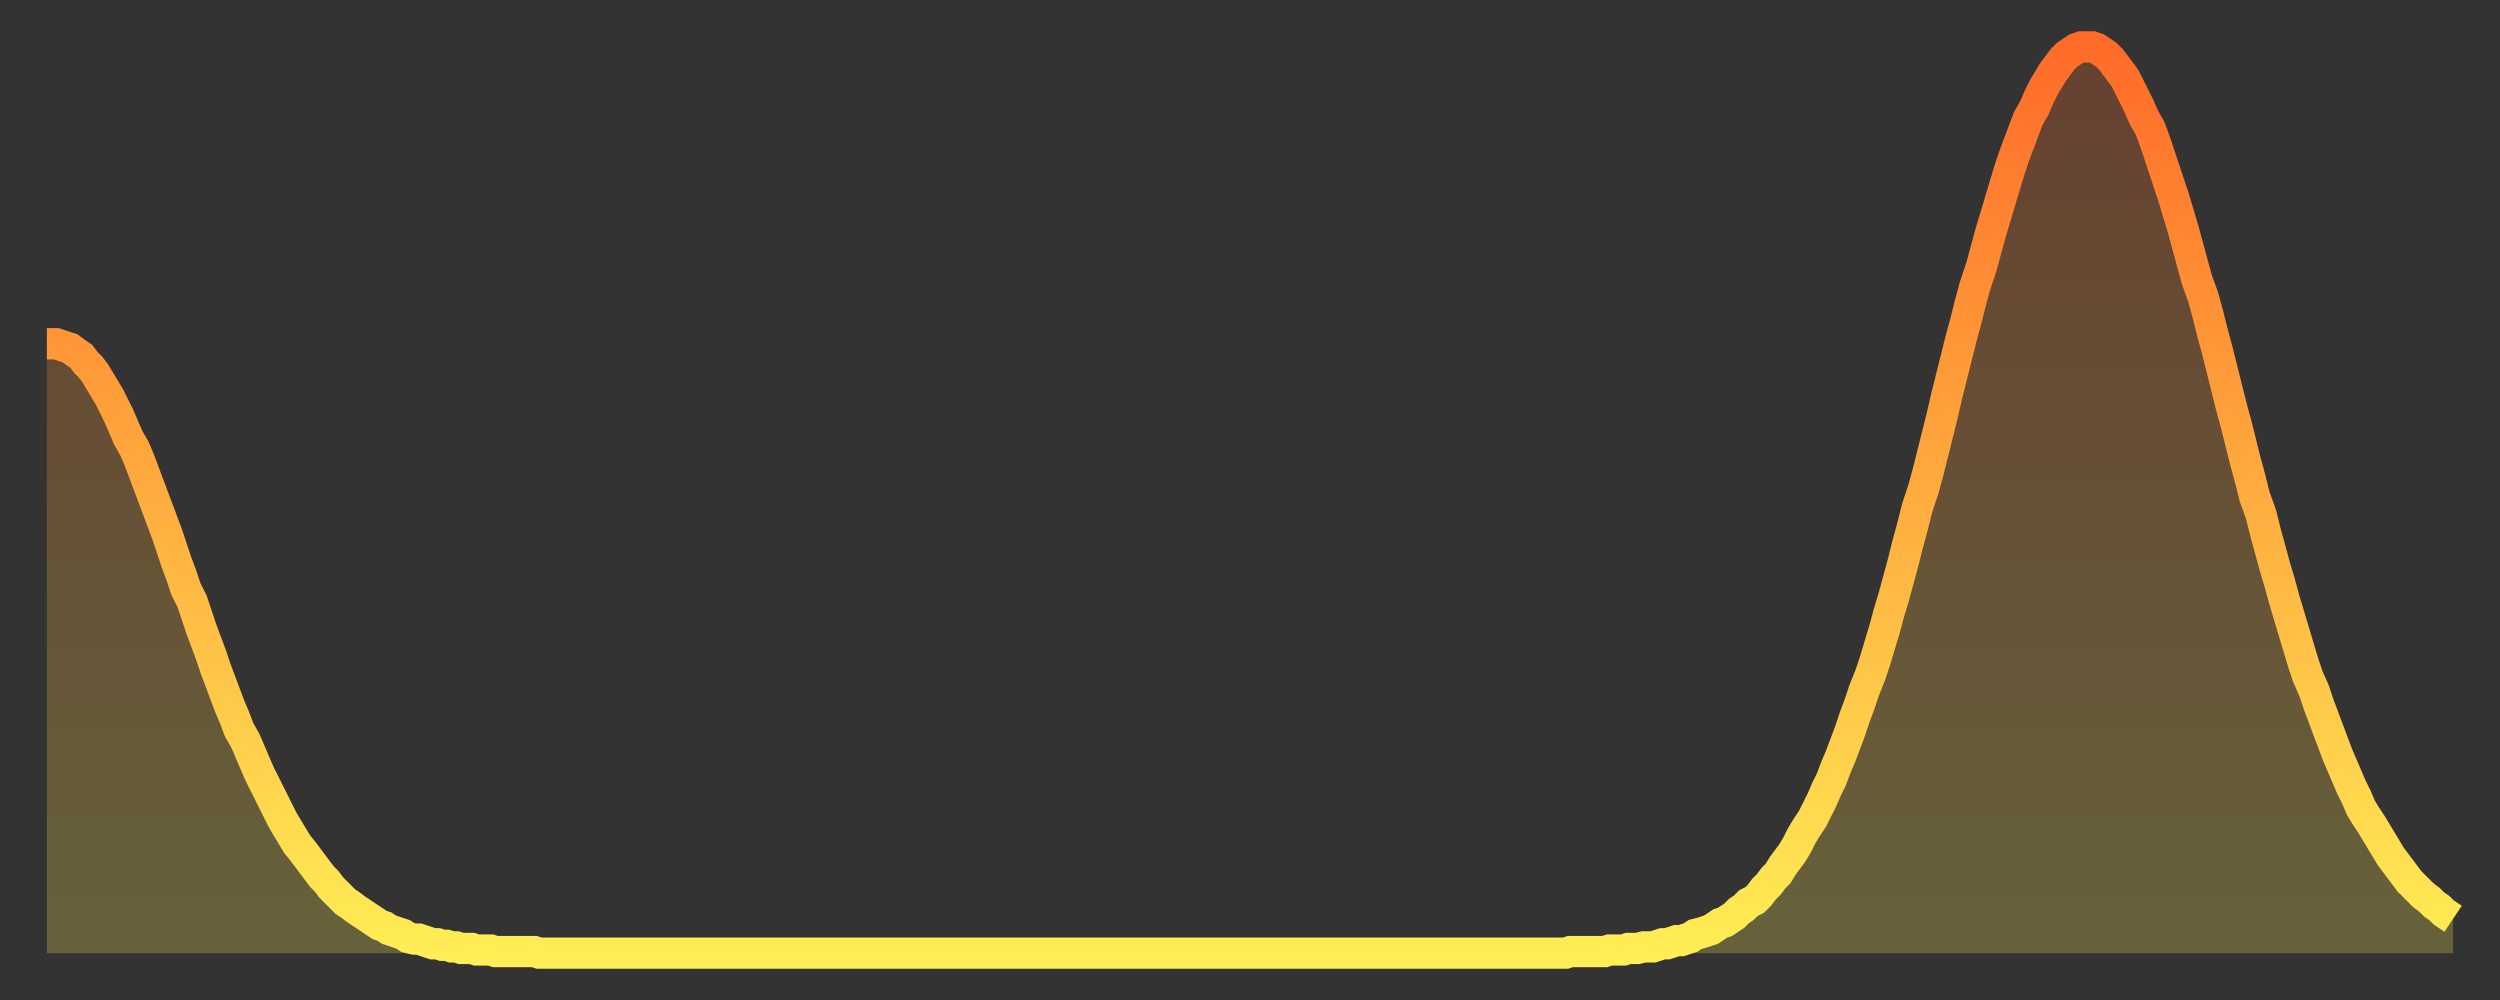 <?xml version="1.0" encoding="utf-8" ?>
<svg baseProfile="full" height="64" version="1.1" width="160" xmlns="http://www.w3.org/2000/svg" xmlns:ev="http://www.w3.org/2001/xml-events" xmlns:xlink="http://www.w3.org/1999/xlink"><rect width="100%" height="100%" fill="#333333" stroke="none"/><defs><linearGradient id="id362556" x1="0" x2="0" y1="0" y2="1"><stop offset="0%" stop-color="#ff6b29" /><stop offset="50%" stop-color="#ffad3f" /><stop offset="100%" stop-color="#ffee55" /></linearGradient></defs><g transform="translate(3,3)"><g><path d="M 0.0 19.0 0.3 19.0 0.6 19.0 0.9 19.1 1.2 19.2 1.5 19.3 1.9 19.6 2.2 19.8 2.5 20.2 2.8 20.5 3.1 20.9 3.4 21.4 3.7 21.9 4.0 22.4 4.3 23.0 4.6 23.6 4.9 24.3 5.2 25.0 5.6 25.7 5.9 26.4 6.2 27.2 6.5 28.0 6.8 28.8 7.1 29.6 7.4 30.4 7.7 31.2 8.0 32.1 8.3 33.0 8.6 33.8 8.9 34.7 9.3 35.5 9.6 36.4 9.9 37.3 10.2 38.1 10.5 38.9 10.8 39.8 11.1 40.6 11.4 41.4 11.7 42.2 12.0 42.9 12.3 43.7 12.7 44.4 13.0 45.1 13.3 45.8 13.6 46.5 13.9 47.1 14.2 47.7 14.5 48.3 14.8 48.9 15.1 49.5 15.4 50.0 15.7 50.5 16.0 51.0 16.4 51.5 16.7 51.9 17.0 52.3 17.3 52.7 17.6 53.1 17.9 53.4 18.2 53.8 18.5 54.1 18.8 54.4 19.1 54.7 19.4 54.9 19.8 55.2 20.1 55.4 20.4 55.6 20.7 55.8 21.0 56.0 21.3 56.2 21.6 56.3 21.9 56.5 22.2 56.6 22.5 56.7 22.8 56.8 23.1 57.0 23.5 57.1 23.8 57.1 24.1 57.2 24.4 57.3 24.7 57.4 25.0 57.4 25.3 57.5 25.6 57.5 25.9 57.6 26.2 57.6 26.5 57.7 26.8 57.7 27.2 57.7 27.5 57.8 27.8 57.8 28.1 57.8 28.4 57.8 28.7 57.9 29.0 57.9 29.3 57.9 29.6 57.9 29.9 57.9 30.2 57.9 30.6 57.9 30.9 57.9 31.2 57.9 31.5 58.0 31.8 58.0 32.1 58.0 32.4 58.0 32.7 58.0 33.0 58.0 33.3 58.0 33.6 58.0 33.9 58.0 34.3 58.0 34.6 58.0 34.9 58.0 35.2 58.0 35.5 58.0 35.8 58.0 36.1 58.0 36.4 58.0 36.7 58.0 37.0 58.0 37.3 58.0 37.7 58.0 38.0 58.0 38.3 58.0 38.6 58.0 38.9 58.0 39.2 58.0 39.5 58.0 39.8 58.0 40.1 58.0 40.4 58.0 40.7 58.0 41.0 58.0 41.4 58.0 41.7 58.0 42.0 58.0 42.3 58.0 42.6 58.0 42.9 58.0 43.2 58.0 43.5 58.0 43.8 58.0 44.1 58.0 44.4 58.0 44.7 58.0 45.1 58.0 45.4 58.0 45.7 58.0 46.0 58.0 46.3 58.0 46.6 58.0 46.9 58.0 47.2 58.0 47.5 58.0 47.8 58.0 48.1 58.0 48.5 58.0 48.8 58.0 49.1 58.0 49.4 58.0 49.7 58.0 50.0 58.0 50.3 58.0 50.6 58.0 50.9 58.0 51.2 58.0 51.5 58.0 51.8 58.0 52.2 58.0 52.5 58.0 52.8 58.0 53.1 58.0 53.4 58.0 53.7 58.0 54.0 58.0 54.3 58.0 54.6 58.0 54.9 58.0 55.2 58.0 55.6 58.0 55.9 58.0 56.2 58.0 56.5 58.0 56.8 58.0 57.1 58.0 57.4 58.0 57.7 58.0 58.0 58.0 58.3 58.0 58.6 58.0 58.9 58.0 59.3 58.0 59.6 58.0 59.9 58.0 60.2 58.0 60.5 58.0 60.8 58.0 61.1 58.0 61.4 58.0 61.7 58.0 62.0 58.0 62.3 58.0 62.6 58.0 63.0 58.0 63.3 58.0 63.6 58.0 63.9 58.0 64.2 58.0 64.5 58.0 64.8 58.0 65.1 58.0 65.4 58.0 65.7 58.0 66.0 58.0 66.4 58.0 66.7 58.0 67.0 58.0 67.3 58.0 67.6 58.0 67.9 58.0 68.2 58.0 68.5 58.0 68.8 58.0 69.1 58.0 69.4 58.0 69.7 58.0 70.1 58.0 70.4 58.0 70.7 58.0 71.0 58.0 71.3 58.0 71.6 58.0 71.9 58.0 72.2 58.0 72.5 58.0 72.8 58.0 73.1 58.0 73.5 58.0 73.8 58.0 74.1 58.0 74.4 58.0 74.7 58.0 75.0 58.0 75.3 58.0 75.6 58.0 75.9 58.0 76.2 58.0 76.5 58.0 76.8 58.0 77.2 58.0 77.5 58.0 77.8 58.0 78.1 58.0 78.4 58.0 78.7 58.0 79.0 58.0 79.3 58.0 79.6 58.0 79.9 58.0 80.2 58.0 80.5 58.0 80.9 58.0 81.2 58.0 81.5 58.0 81.8 58.0 82.1 58.0 82.4 58.0 82.7 58.0 83.0 58.0 83.3 58.0 83.6 58.0 83.9 58.0 84.3 58.0 84.6 58.0 84.9 58.0 85.2 58.0 85.5 58.0 85.8 58.0 86.1 58.0 86.4 58.0 86.7 58.0 87.0 58.0 87.3 58.0 87.6 58.0 88.0 58.0 88.3 58.0 88.6 58.0 88.9 58.0 89.2 58.0 89.5 58.0 89.8 58.0 90.1 58.0 90.4 58.0 90.7 58.0 91.0 58.0 91.4 58.0 91.7 58.0 92.0 58.0 92.3 58.0 92.6 58.0 92.9 58.0 93.2 58.0 93.5 58.0 93.8 58.0 94.1 58.0 94.4 58.0 94.7 58.0 95.1 58.0 95.4 58.0 95.7 58.0 96.0 58.0 96.3 58.0 96.6 58.0 96.9 58.0 97.2 58.0 97.5 57.9 97.8 57.9 98.1 57.9 98.4 57.9 98.8 57.9 99.1 57.9 99.4 57.9 99.7 57.9 100.0 57.8 100.3 57.8 100.6 57.8 100.9 57.8 101.2 57.7 101.5 57.7 101.8 57.7 102.2 57.6 102.5 57.6 102.8 57.6 103.1 57.5 103.4 57.4 103.7 57.4 104.0 57.3 104.3 57.2 104.6 57.2 104.9 57.1 105.2 57.0 105.5 56.8 105.9 56.7 106.2 56.6 106.5 56.5 106.8 56.3 107.1 56.1 107.4 56.0 107.7 55.8 108.0 55.6 108.3 55.3 108.6 55.1 108.9 54.8 109.3 54.6 109.6 54.3 109.9 53.9 110.2 53.6 110.5 53.2 110.8 52.9 111.1 52.4 111.4 52.0 111.7 51.6 112.0 51.1 112.3 50.5 112.6 50.0 113.0 49.4 113.3 48.8 113.6 48.2 113.9 47.5 114.2 46.9 114.5 46.1 114.8 45.4 115.1 44.6 115.4 43.8 115.7 42.9 116.0 42.1 116.3 41.2 116.7 40.2 117.0 39.3 117.3 38.3 117.6 37.3 117.9 36.2 118.2 35.2 118.5 34.1 118.8 33.0 119.1 31.8 119.4 30.7 119.7 29.5 120.1 28.3 120.4 27.2 120.7 26.0 121.0 24.8 121.3 23.6 121.6 22.3 121.9 21.1 122.2 19.9 122.5 18.7 122.8 17.6 123.1 16.4 123.4 15.3 123.8 14.1 124.1 13.0 124.4 11.9 124.7 10.9 125.0 9.9 125.3 8.9 125.6 7.9 125.9 7.0 126.2 6.2 126.5 5.4 126.8 4.6 127.2 3.9 127.5 3.2 127.8 2.6 128.1 2.1 128.4 1.6 128.7 1.2 129.0 0.8 129.3 0.5 129.6 0.3 129.9 0.1 130.2 0.0 130.5 0.0 130.9 0.0 131.2 0.1 131.5 0.3 131.8 0.5 132.1 0.8 132.4 1.2 132.7 1.6 133.0 2.0 133.3 2.6 133.6 3.2 133.9 3.8 134.2 4.5 134.6 5.2 134.9 6.0 135.2 6.9 135.5 7.8 135.8 8.7 136.1 9.6 136.4 10.6 136.7 11.6 137.0 12.7 137.3 13.8 137.6 14.9 138.0 16.0 138.3 17.1 138.6 18.3 138.9 19.4 139.2 20.6 139.5 21.8 139.8 23.0 140.1 24.1 140.4 25.3 140.7 26.5 141.0 27.6 141.3 28.8 141.7 29.9 142.0 31.1 142.3 32.2 142.6 33.3 142.9 34.3 143.2 35.4 143.5 36.4 143.8 37.4 144.1 38.4 144.4 39.4 144.7 40.3 145.1 41.2 145.4 42.1 145.7 42.9 146.0 43.7 146.3 44.5 146.6 45.3 146.9 46.0 147.2 46.7 147.5 47.4 147.8 48.0 148.1 48.7 148.4 49.2 148.8 49.8 149.1 50.3 149.4 50.8 149.7 51.3 150.0 51.8 150.3 52.2 150.6 52.6 150.9 53.0 151.2 53.4 151.5 53.7 151.8 54.0 152.1 54.3 152.5 54.6 152.8 54.9 153.1 55.1 153.4 55.4 153.7 55.6 154.0 55.8" fill="none" id="graph-curve" opacity="1" stroke="url(#id362556)" stroke-width="2" /><path d="M 0 58 L 0.0 19.0 0.3 19.0 0.6 19.0 0.9 19.1 1.2 19.2 1.5 19.3 1.9 19.6 2.2 19.8 2.5 20.2 2.8 20.5 3.1 20.9 3.4 21.4 3.7 21.9 4.0 22.4 4.3 23.0 4.6 23.6 4.9 24.3 5.2 25.0 5.6 25.7 5.9 26.4 6.2 27.2 6.5 28.0 6.8 28.8 7.1 29.6 7.4 30.4 7.7 31.2 8.0 32.1 8.3 33.0 8.6 33.8 8.9 34.7 9.3 35.5 9.6 36.4 9.9 37.3 10.2 38.1 10.5 38.9 10.8 39.8 11.1 40.6 11.4 41.4 11.7 42.2 12.0 42.9 12.3 43.7 12.7 44.4 13.0 45.1 13.3 45.8 13.6 46.5 13.9 47.1 14.2 47.7 14.5 48.3 14.8 48.9 15.1 49.5 15.4 50.0 15.7 50.5 16.0 51.0 16.4 51.5 16.7 51.9 17.0 52.3 17.3 52.7 17.6 53.1 17.9 53.4 18.2 53.8 18.5 54.1 18.8 54.4 19.1 54.7 19.4 54.9 19.8 55.2 20.1 55.4 20.4 55.6 20.7 55.8 21.0 56.0 21.3 56.2 21.6 56.3 21.9 56.5 22.2 56.6 22.5 56.7 22.8 56.8 23.1 57.0 23.5 57.1 23.8 57.1 24.1 57.2 24.4 57.3 24.7 57.4 25.0 57.4 25.3 57.5 25.6 57.5 25.9 57.6 26.2 57.6 26.5 57.7 26.8 57.7 27.2 57.7 27.5 57.8 27.8 57.8 28.1 57.8 28.4 57.8 28.7 57.9 29.0 57.9 29.3 57.9 29.6 57.9 29.9 57.9 30.2 57.9 30.6 57.9 30.9 57.9 31.2 57.9 31.5 58.0 31.8 58.0 32.1 58.0 32.4 58.0 32.7 58.0 33.0 58.0 33.3 58.0 33.6 58.0 33.9 58.0 34.3 58.0 34.6 58.0 34.9 58.0 35.2 58.0 35.5 58.0 35.8 58.0 36.1 58.0 36.4 58.0 36.7 58.0 37.0 58.0 37.3 58.0 37.7 58.0 38.0 58.0 38.3 58.0 38.6 58.0 38.9 58.0 39.2 58.0 39.5 58.0 39.8 58.0 40.1 58.0 40.4 58.0 40.7 58.0 41.0 58.0 41.4 58.0 41.7 58.0 42.0 58.0 42.3 58.0 42.6 58.0 42.9 58.0 43.2 58.0 43.5 58.0 43.8 58.0 44.1 58.0 44.4 58.0 44.7 58.0 45.1 58.0 45.4 58.0 45.7 58.0 46.0 58.0 46.3 58.0 46.6 58.0 46.9 58.0 47.2 58.0 47.5 58.0 47.8 58.0 48.1 58.0 48.5 58.0 48.8 58.0 49.1 58.0 49.4 58.0 49.7 58.0 50.0 58.0 50.3 58.0 50.6 58.0 50.9 58.0 51.2 58.0 51.5 58.0 51.8 58.0 52.2 58.0 52.5 58.0 52.8 58.0 53.1 58.0 53.4 58.0 53.7 58.0 54.0 58.0 54.3 58.0 54.6 58.0 54.9 58.0 55.2 58.0 55.6 58.0 55.9 58.0 56.2 58.0 56.5 58.0 56.8 58.0 57.1 58.0 57.4 58.0 57.7 58.0 58.0 58.0 58.3 58.0 58.6 58.0 58.9 58.0 59.3 58.0 59.6 58.0 59.9 58.0 60.2 58.0 60.5 58.0 60.8 58.0 61.1 58.0 61.4 58.0 61.7 58.0 62.0 58.0 62.3 58.0 62.6 58.0 63.0 58.0 63.3 58.0 63.6 58.0 63.9 58.0 64.2 58.0 64.5 58.0 64.8 58.0 65.1 58.0 65.4 58.0 65.7 58.0 66.0 58.0 66.4 58.0 66.7 58.0 67.0 58.0 67.3 58.0 67.6 58.0 67.9 58.0 68.2 58.0 68.5 58.0 68.8 58.0 69.1 58.0 69.4 58.0 69.7 58.0 70.1 58.0 70.4 58.0 70.7 58.0 71.0 58.0 71.3 58.0 71.6 58.0 71.9 58.0 72.2 58.0 72.5 58.0 72.8 58.0 73.1 58.0 73.5 58.0 73.8 58.0 74.1 58.0 74.4 58.0 74.7 58.0 75.0 58.0 75.3 58.0 75.6 58.0 75.9 58.0 76.2 58.0 76.5 58.0 76.8 58.0 77.2 58.0 77.5 58.0 77.8 58.0 78.1 58.0 78.4 58.0 78.7 58.0 79.0 58.0 79.3 58.0 79.6 58.0 79.9 58.0 80.2 58.0 80.5 58.0 80.9 58.0 81.2 58.0 81.5 58.0 81.8 58.0 82.1 58.0 82.4 58.0 82.7 58.0 83.0 58.0 83.3 58.0 83.6 58.0 83.9 58.0 84.3 58.0 84.6 58.0 84.9 58.0 85.2 58.0 85.5 58.0 85.8 58.0 86.1 58.0 86.4 58.0 86.7 58.0 87.0 58.0 87.3 58.0 87.6 58.0 88.0 58.0 88.3 58.0 88.6 58.0 88.9 58.0 89.2 58.0 89.5 58.0 89.8 58.0 90.1 58.0 90.4 58.0 90.7 58.0 91.0 58.0 91.4 58.0 91.7 58.0 92.0 58.0 92.3 58.0 92.6 58.0 92.9 58.0 93.2 58.0 93.5 58.0 93.8 58.0 94.1 58.0 94.4 58.0 94.7 58.0 95.1 58.0 95.4 58.0 95.7 58.0 96.0 58.0 96.3 58.0 96.6 58.0 96.9 58.0 97.2 58.0 97.5 57.9 97.8 57.9 98.1 57.9 98.4 57.9 98.8 57.9 99.1 57.9 99.4 57.9 99.7 57.9 100.0 57.8 100.3 57.8 100.6 57.8 100.9 57.8 101.2 57.7 101.5 57.7 101.8 57.7 102.2 57.6 102.5 57.6 102.8 57.6 103.1 57.5 103.4 57.4 103.7 57.4 104.0 57.3 104.3 57.2 104.6 57.2 104.9 57.1 105.2 57.0 105.5 56.8 105.9 56.7 106.2 56.6 106.5 56.5 106.8 56.3 107.1 56.1 107.4 56.0 107.7 55.8 108.0 55.6 108.3 55.3 108.6 55.1 108.9 54.8 109.3 54.6 109.6 54.3 109.9 53.9 110.2 53.6 110.5 53.2 110.8 52.9 111.1 52.4 111.4 52.0 111.7 51.6 112.0 51.1 112.3 50.5 112.6 50.0 113.0 49.4 113.3 48.8 113.6 48.2 113.9 47.5 114.2 46.9 114.5 46.1 114.8 45.4 115.1 44.6 115.4 43.8 115.7 42.9 116.0 42.1 116.3 41.2 116.7 40.2 117.0 39.3 117.3 38.3 117.6 37.3 117.9 36.2 118.2 35.2 118.5 34.1 118.8 33.0 119.1 31.8 119.4 30.7 119.7 29.5 120.1 28.3 120.4 27.2 120.7 26.0 121.0 24.8 121.3 23.6 121.6 22.3 121.9 21.1 122.2 19.9 122.5 18.7 122.8 17.6 123.1 16.4 123.4 15.3 123.8 14.1 124.1 13.0 124.4 11.9 124.7 10.9 125.0 9.9 125.3 8.9 125.6 7.9 125.9 7.0 126.2 6.2 126.5 5.4 126.8 4.6 127.2 3.9 127.5 3.2 127.8 2.6 128.1 2.1 128.4 1.6 128.7 1.2 129.0 0.8 129.3 0.5 129.6 0.3 129.9 0.1 130.2 0.0 130.5 0.0 130.9 0.0 131.2 0.1 131.5 0.3 131.8 0.5 132.1 0.8 132.4 1.2 132.7 1.6 133.0 2.0 133.3 2.6 133.6 3.2 133.9 3.8 134.2 4.5 134.6 5.2 134.9 6.0 135.2 6.9 135.5 7.8 135.8 8.7 136.1 9.6 136.4 10.6 136.7 11.6 137.0 12.7 137.3 13.8 137.6 14.9 138.0 16.0 138.3 17.1 138.6 18.3 138.9 19.4 139.2 20.6 139.5 21.8 139.8 23.0 140.1 24.1 140.4 25.3 140.7 26.5 141.0 27.6 141.3 28.8 141.7 29.9 142.0 31.1 142.3 32.2 142.6 33.3 142.9 34.3 143.2 35.4 143.5 36.4 143.8 37.4 144.1 38.4 144.4 39.4 144.7 40.3 145.1 41.2 145.4 42.1 145.7 42.9 146.0 43.7 146.3 44.5 146.6 45.3 146.9 46.0 147.2 46.7 147.5 47.4 147.8 48.0 148.1 48.7 148.4 49.2 148.8 49.8 149.1 50.3 149.4 50.8 149.7 51.3 150.0 51.8 150.3 52.2 150.6 52.6 150.9 53.0 151.2 53.4 151.5 53.7 151.8 54.0 152.1 54.3 152.5 54.6 152.8 54.9 153.1 55.1 153.4 55.4 153.7 55.6 154.0 55.8 154 58" fill="url(#id362556)" fill-opacity=".25" id="graph-shadow" /></g></g></svg>